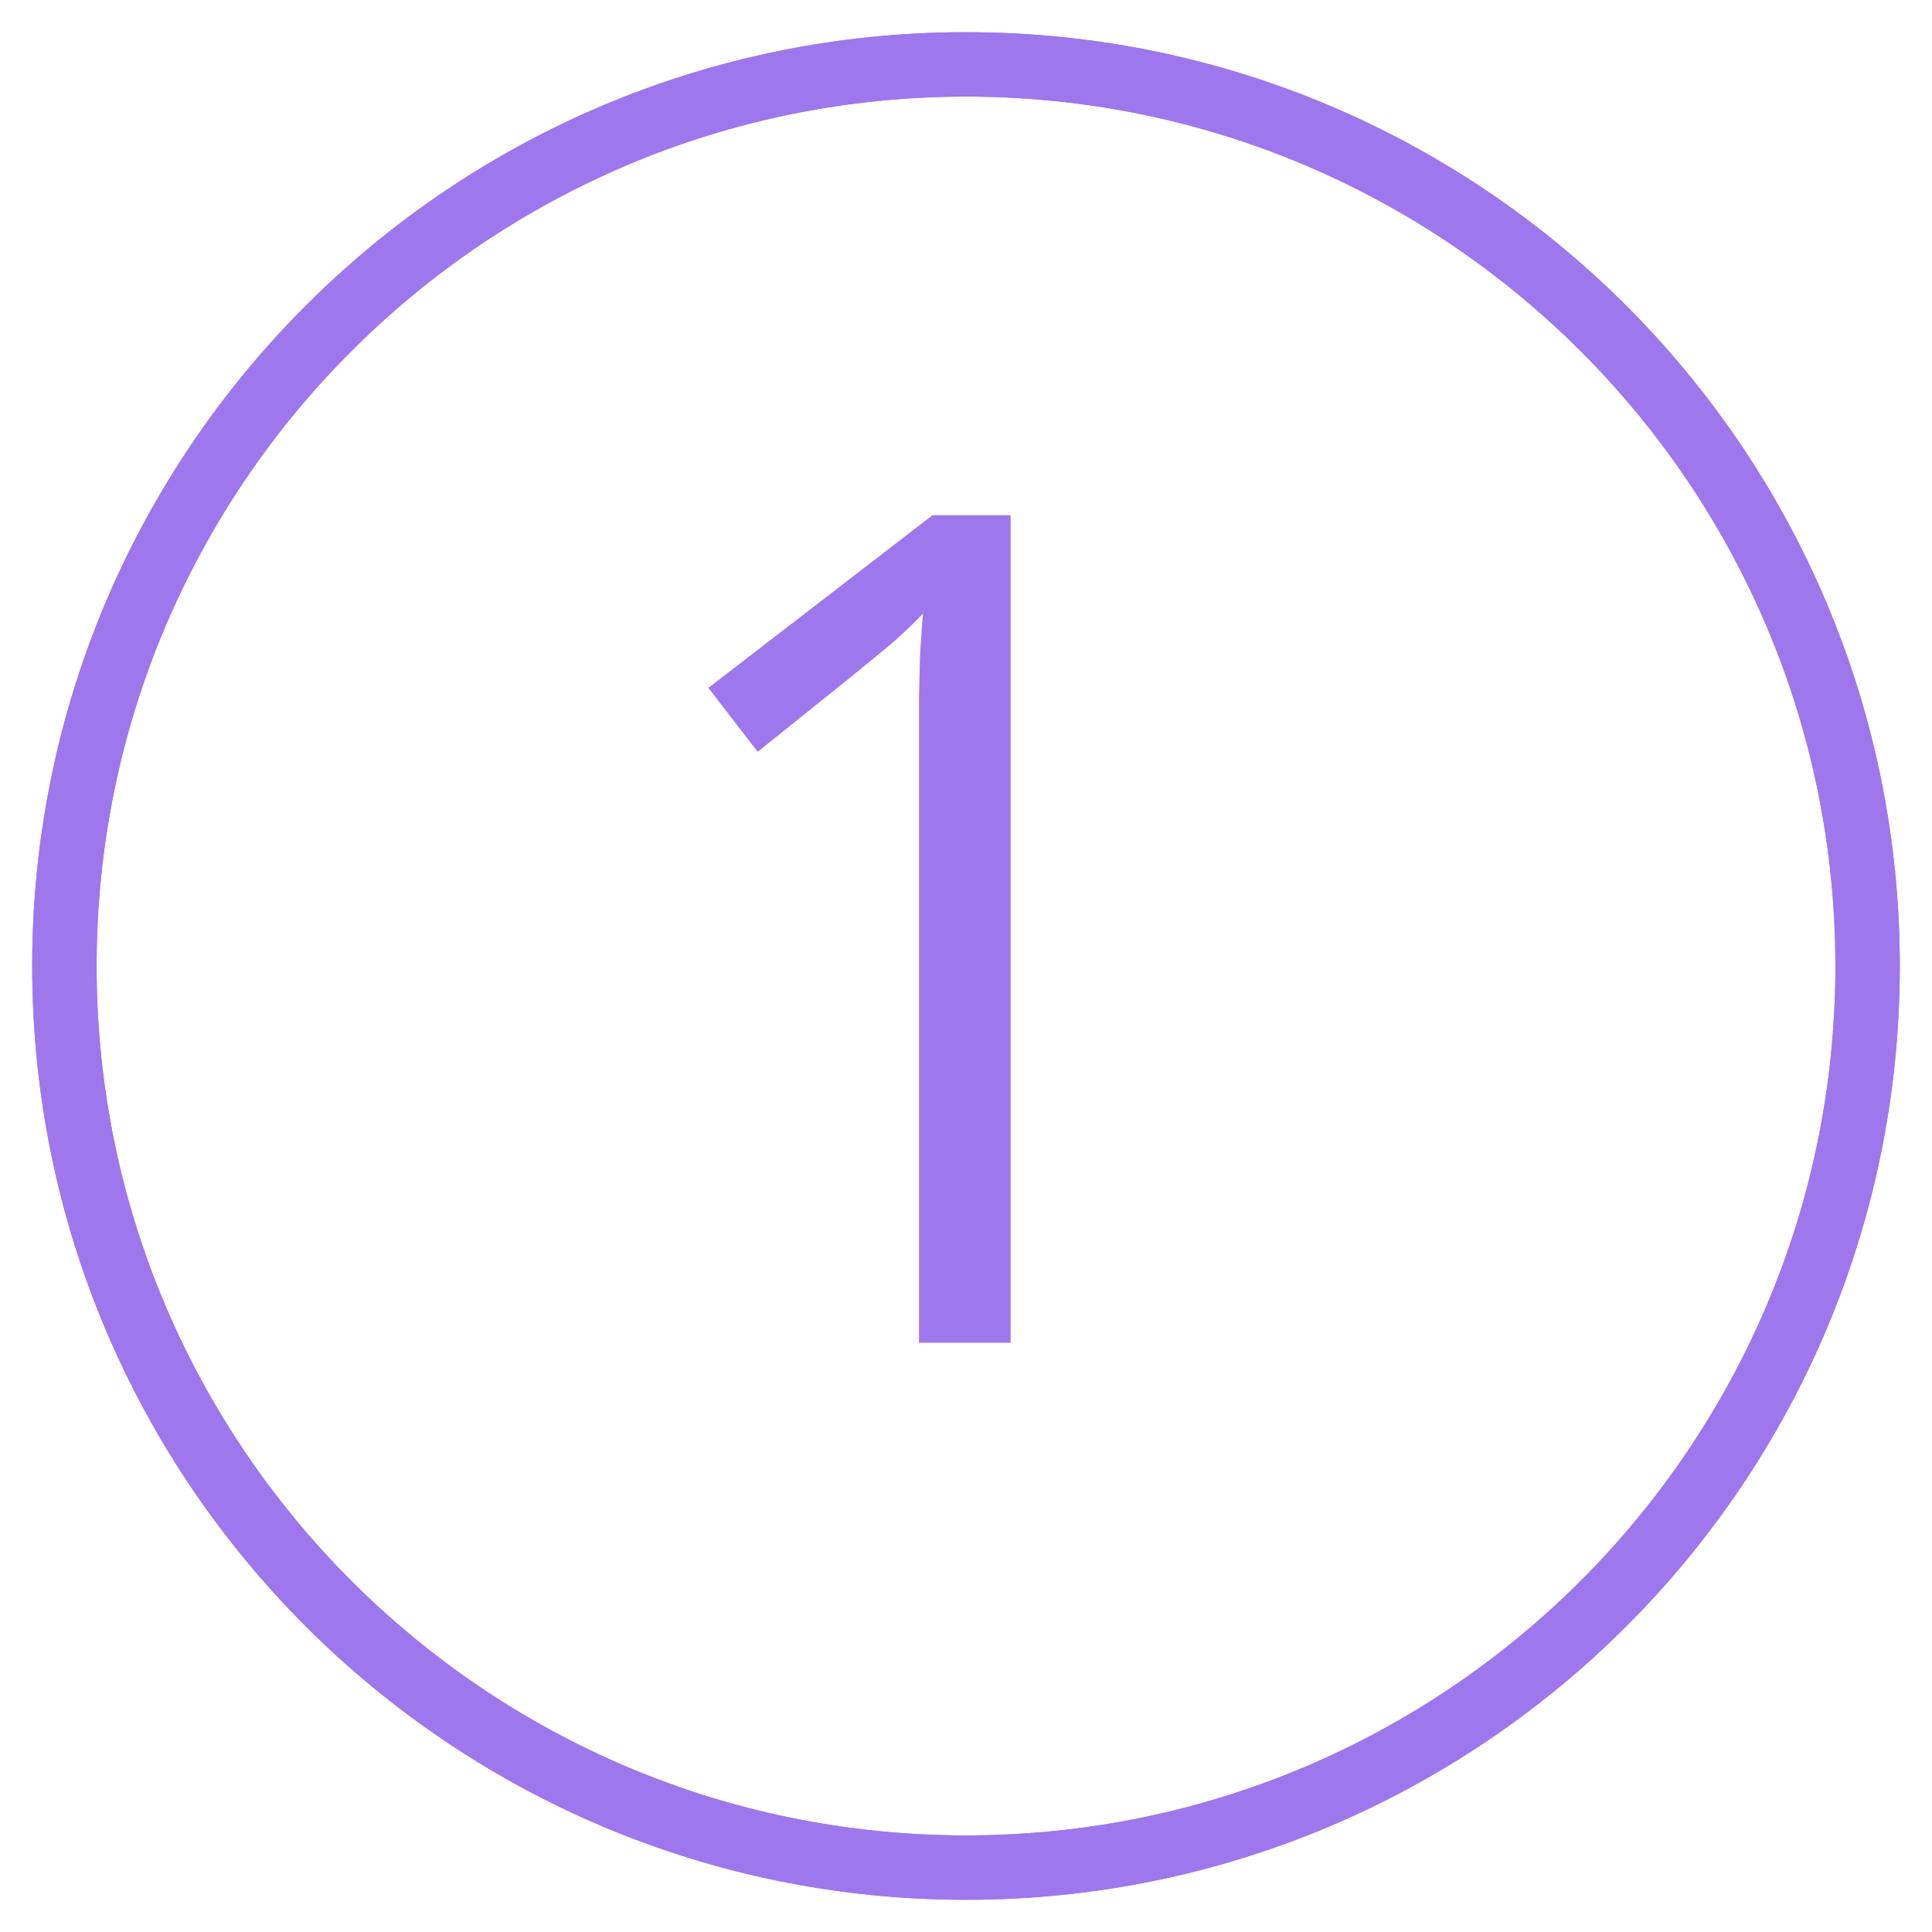 <?xml version="1.0" encoding="UTF-8"?> <svg xmlns="http://www.w3.org/2000/svg" width="30" height="30" viewBox="0 0 30 30" fill="none"> <g clip-path="url(#clip0_2872_692)"> <path d="M15 29C22.732 29 29 22.732 29 15C29 7.268 22.732 1 15 1C7.268 1 1 7.268 1 15C1 22.732 7.268 29 15 29Z" stroke="#9E77ED"></path> <path d="M15.693 20.85H14.27V11.744C14.27 11.398 14.27 11.102 14.27 10.856C14.275 10.604 14.281 10.376 14.287 10.171C14.299 9.96 14.313 9.746 14.331 9.529C14.149 9.717 13.979 9.878 13.821 10.013C13.663 10.142 13.467 10.303 13.232 10.496L11.765 11.674L11 10.681L14.48 8H15.693V20.85Z" fill="#9E77ED"></path> <path d="M15 29C22.732 29 29 22.732 29 15C29 7.268 22.732 1 15 1C7.268 1 1 7.268 1 15C1 22.732 7.268 29 15 29Z" stroke="#9E77ED"></path> </g> <defs> <clipPath id="clip0_2872_692"> <rect width="30" height="30" fill="white"></rect> </clipPath> </defs> </svg> 